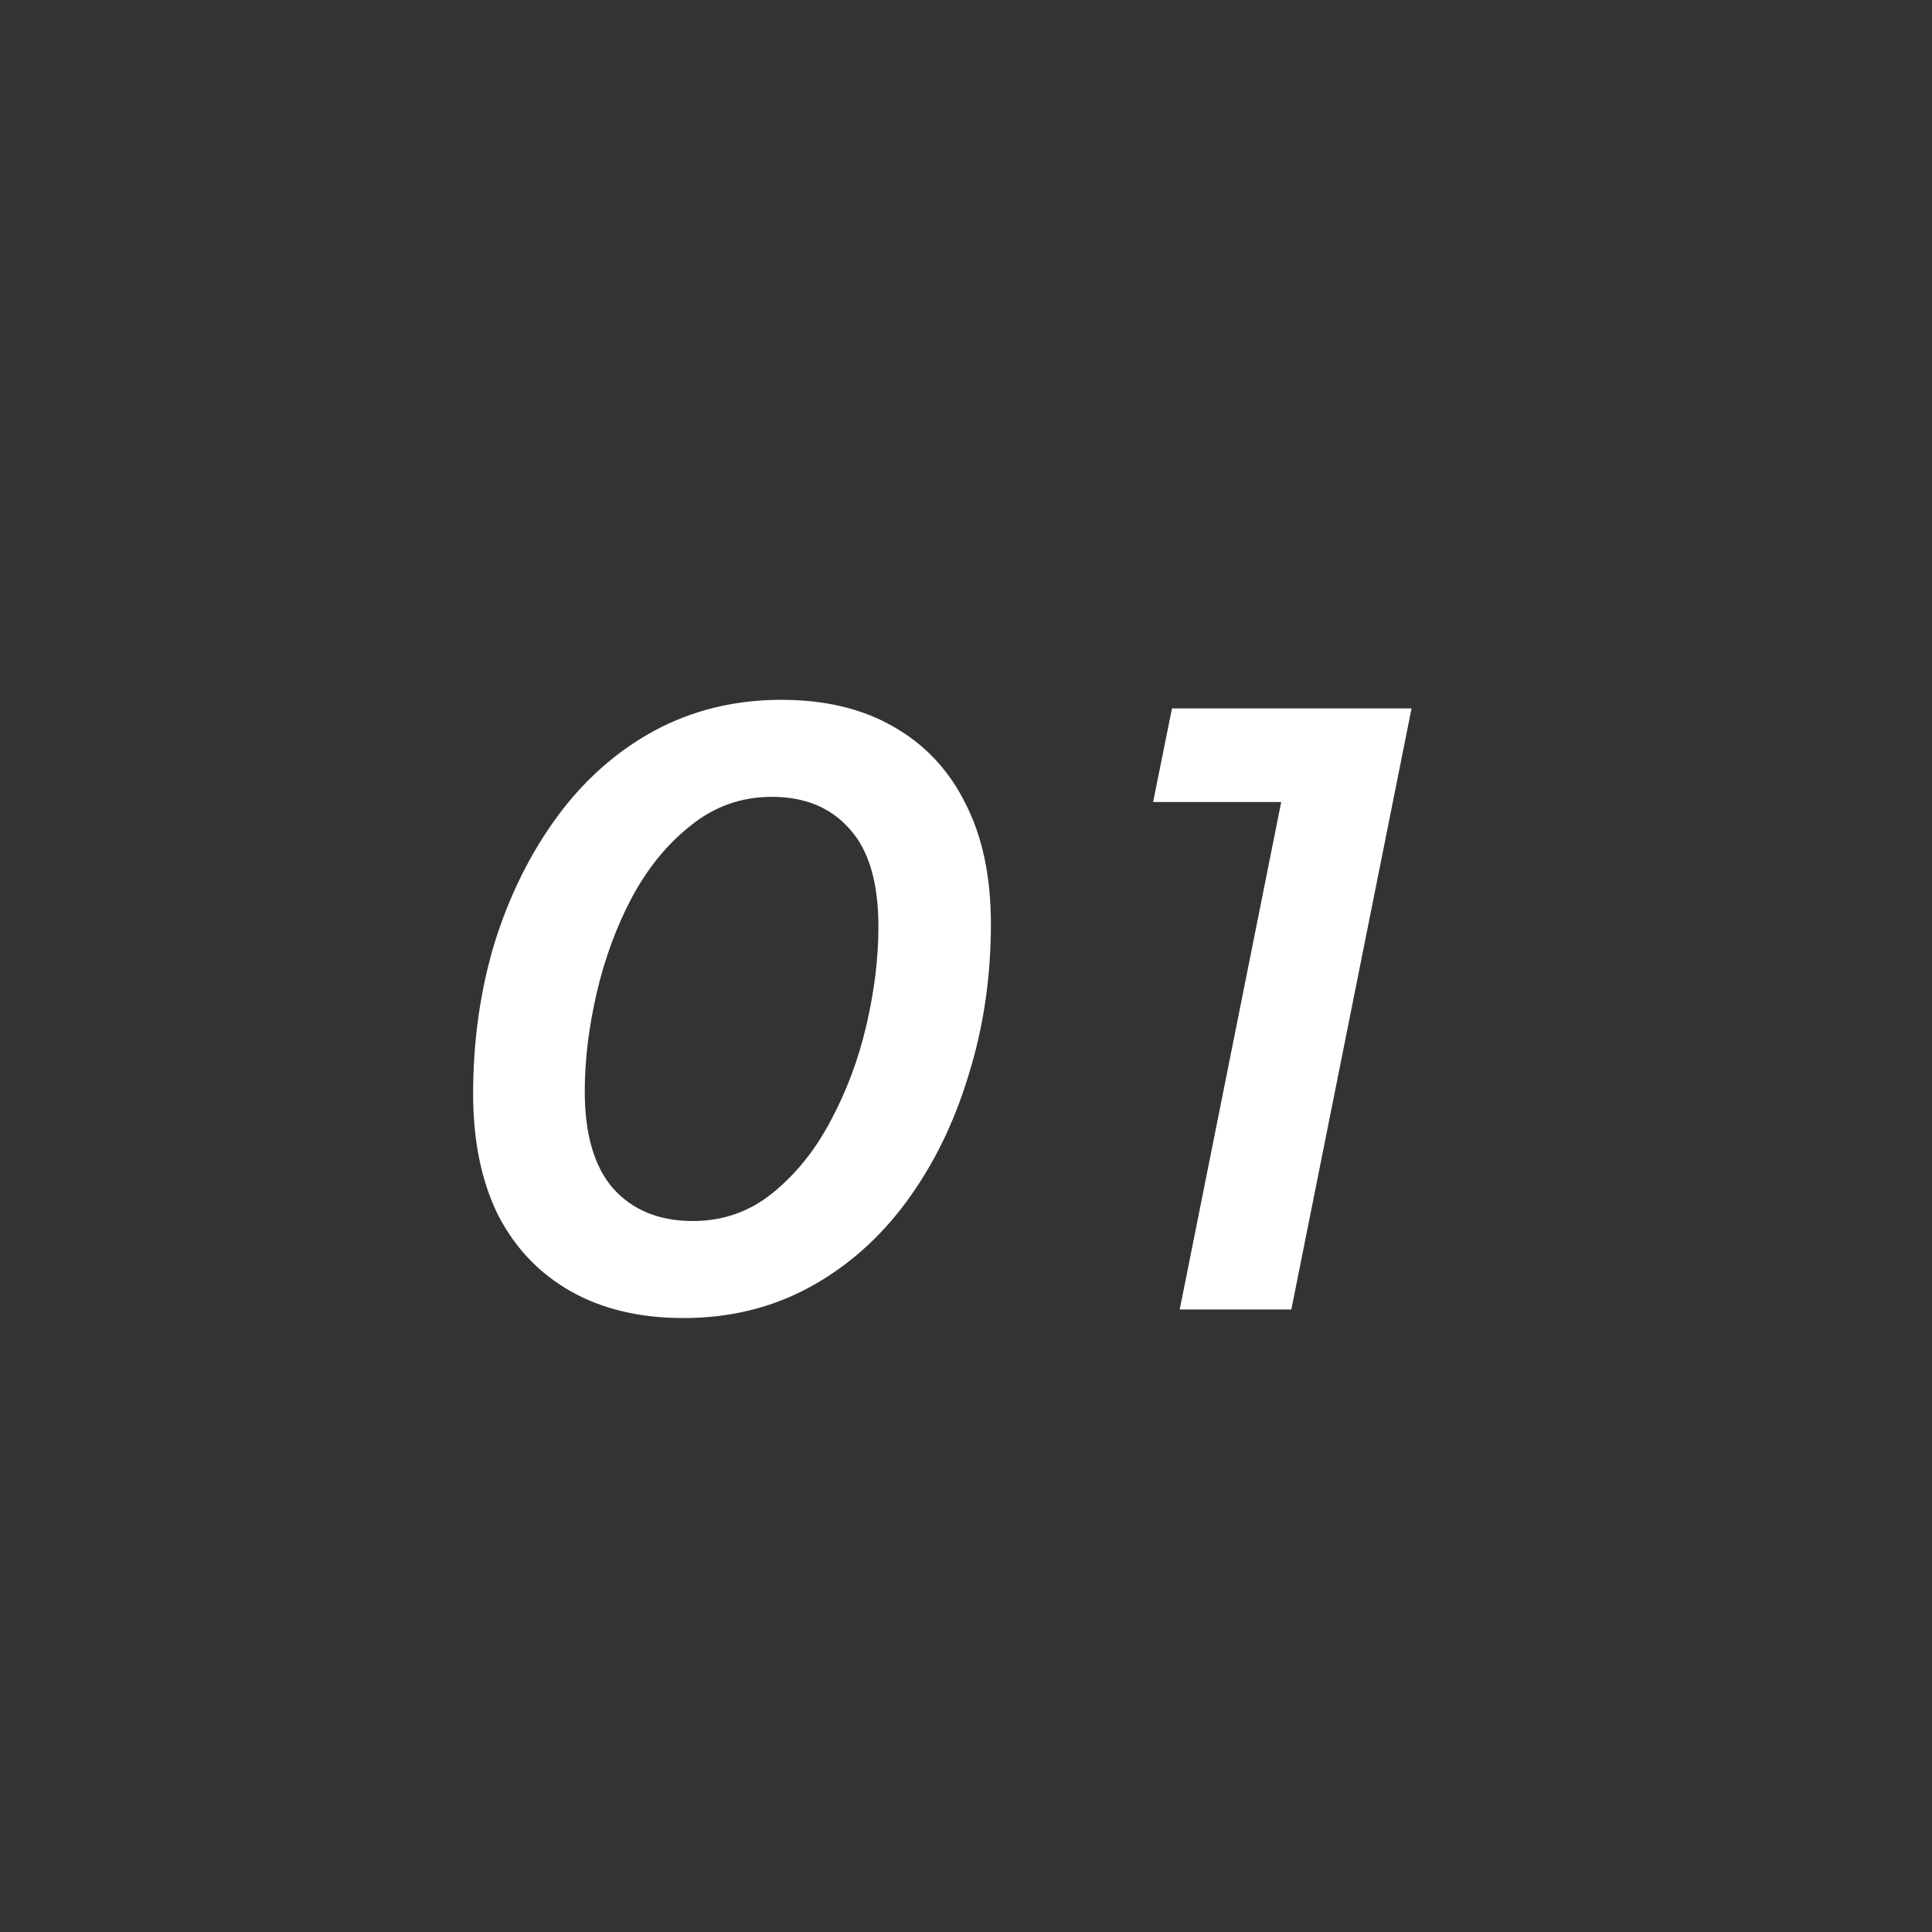 <svg fill="none" height="90" viewBox="0 0 90 90" width="90" xmlns="http://www.w3.org/2000/svg"><rect x="0" y="0" width="90" height="90" fill="#333333" stroke="none"/><path d="m31.84 61.4c-2.027 0-3.773-.413-5.24-1.24s-2.6-2.013-3.4-3.56c-.773-1.573-1.16-3.453-1.16-5.64 0-2.48.333-4.827 1-7.04.693-2.213 1.667-4.173 2.92-5.88s2.76-3.04 4.52-4c1.787-.96 3.76-1.44 5.92-1.44 2.027 0 3.76.413 5.2 1.24 1.467.827 2.587 2.013 3.36 3.56.8 1.547 1.2 3.427 1.2 5.64 0 2.48-.347 4.827-1.04 7.04-.667 2.213-1.627 4.173-2.88 5.88s-2.76 3.04-4.52 4-3.72 1.44-5.88 1.44zm.44-4.52c1.387 0 2.613-.427 3.68-1.28 1.093-.88 2-2 2.72-3.36.747-1.387 1.307-2.88 1.68-4.48s.56-3.133.56-4.6c0-2.027-.44-3.533-1.32-4.52-.88-1.013-2.093-1.52-3.64-1.52-1.413 0-2.667.44-3.76 1.32-1.093.853-2.013 1.973-2.76 3.36-.72 1.36-1.267 2.84-1.64 4.44s-.56 3.133-.56 4.6c0 2 .44 3.507 1.32 4.52.907 1.013 2.147 1.52 3.72 1.52zm22.676 4.12 5.16-25.8 1.84 2.16h-8.24l.88-4.36h11.16l-5.6 28z" fill="#fff"/></svg>